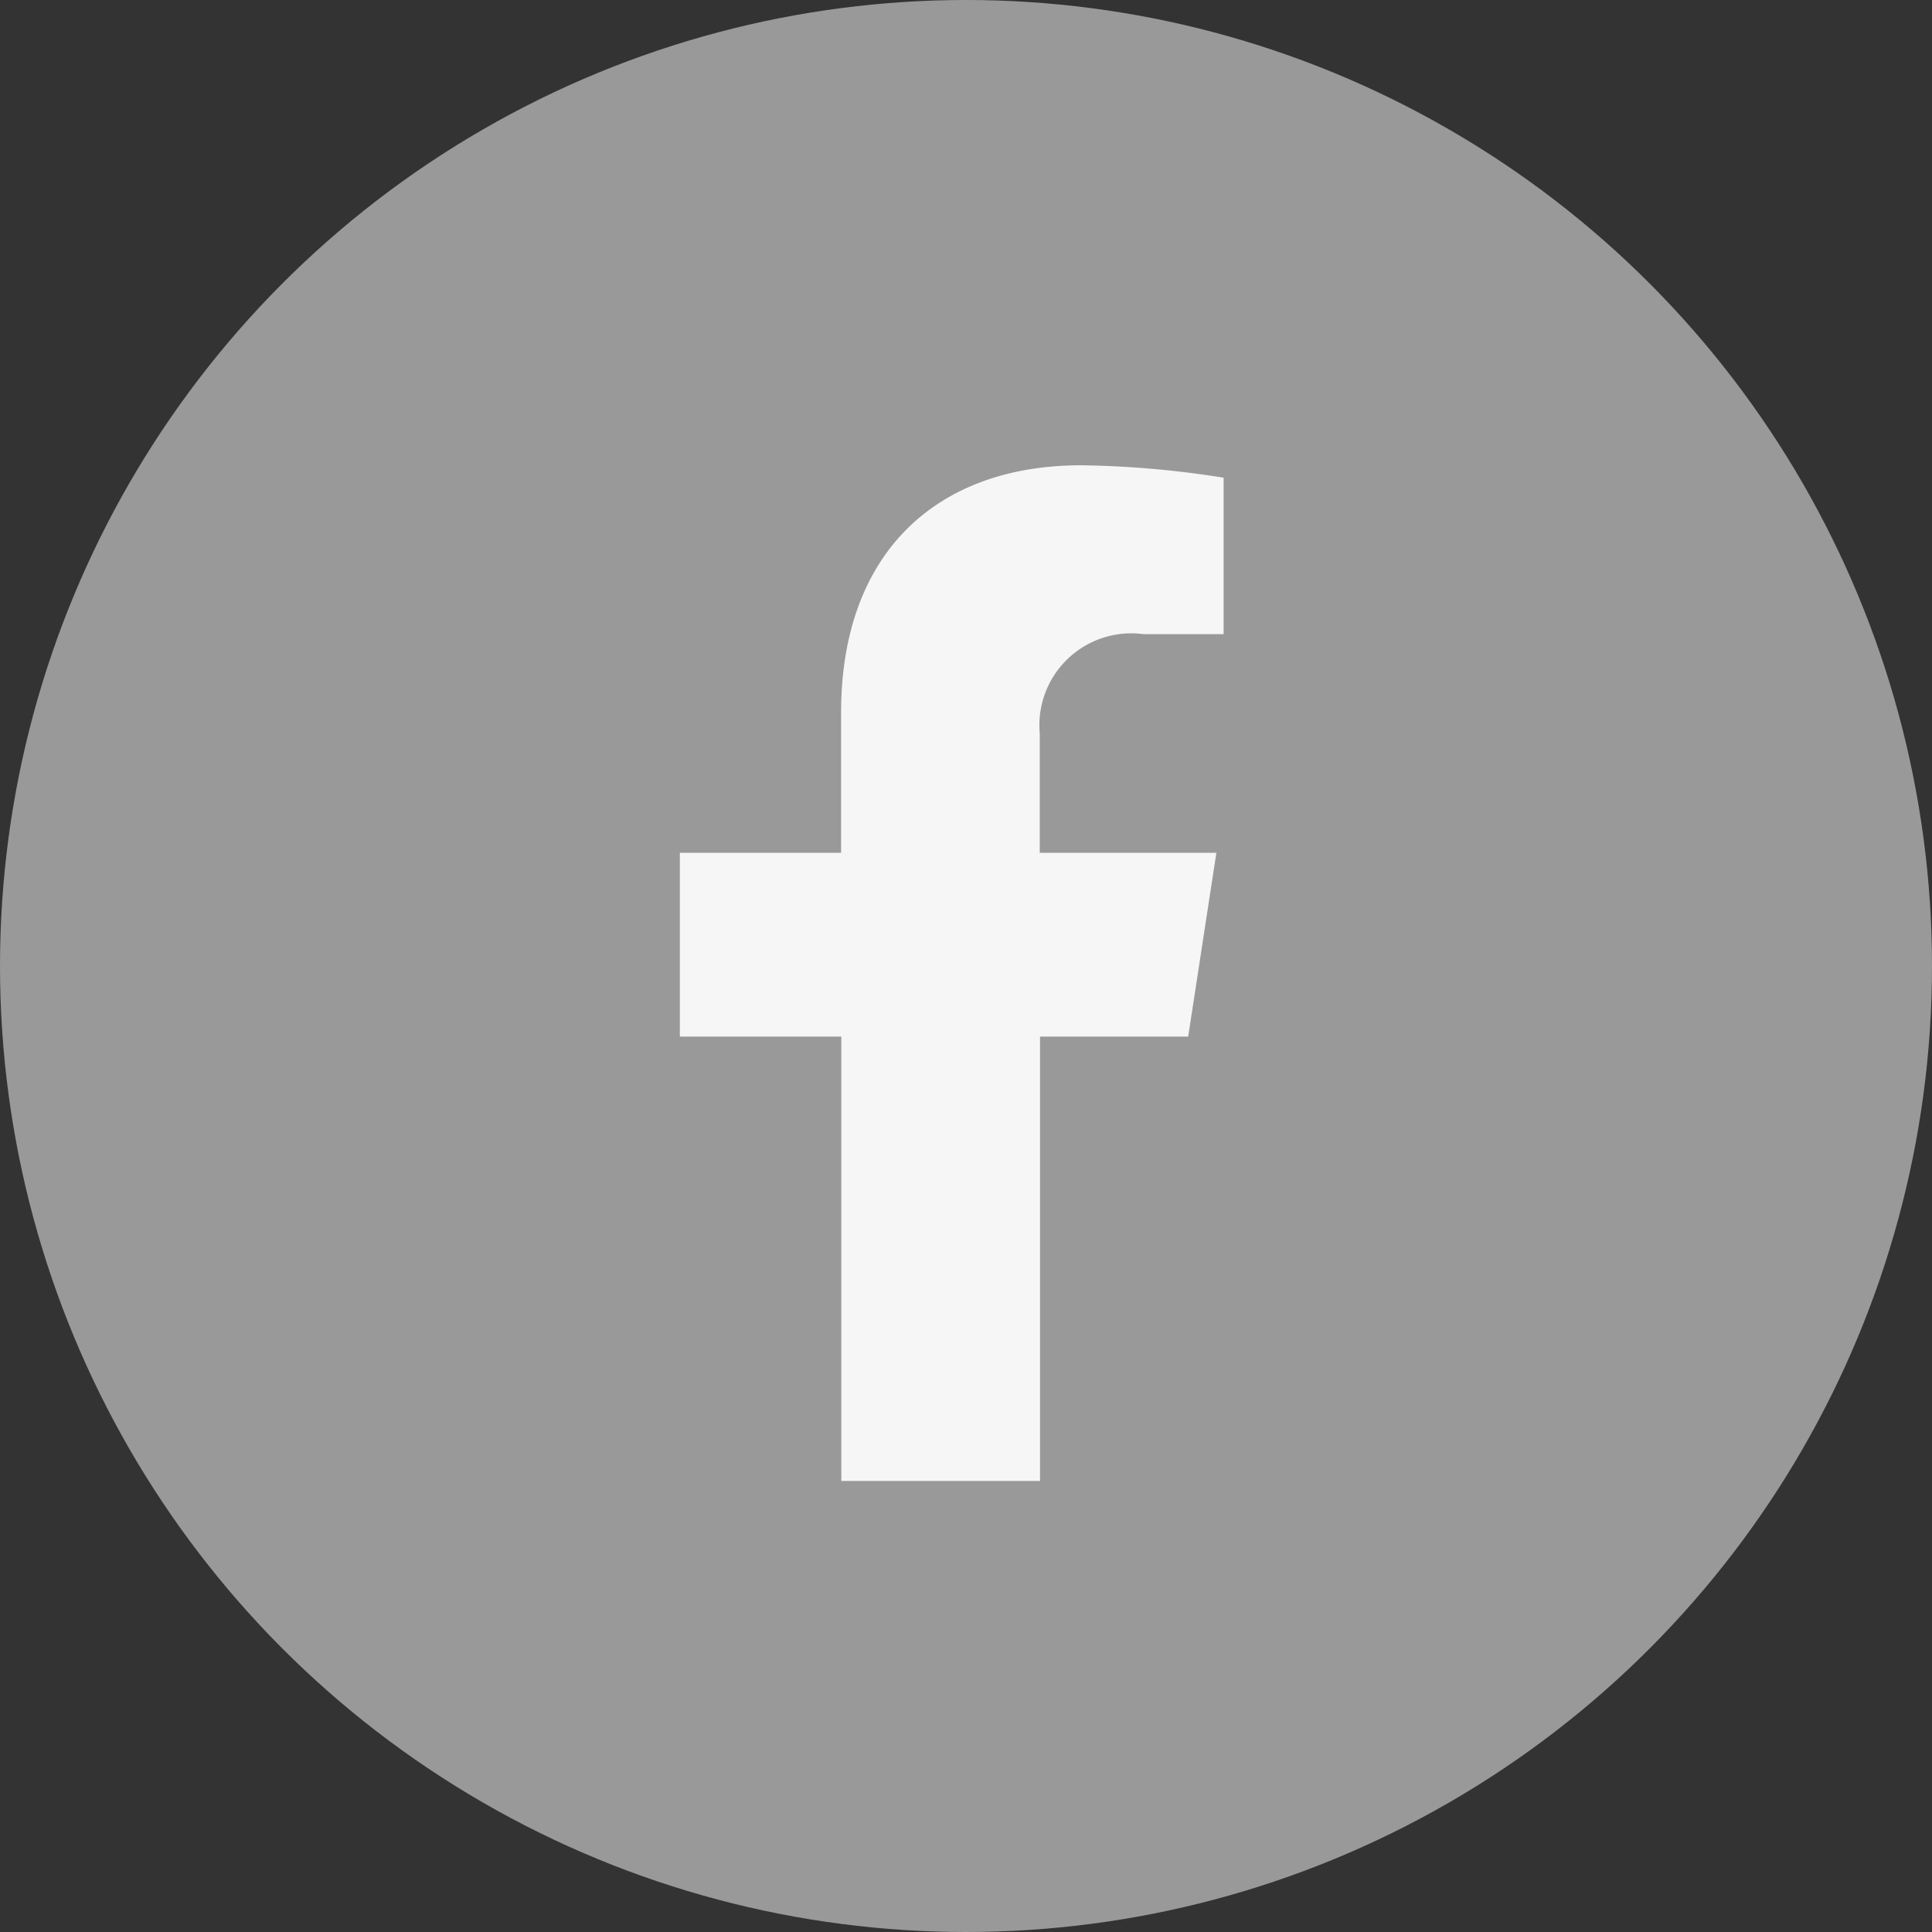 <svg xmlns="http://www.w3.org/2000/svg" width="35" height="35" viewBox="0 0 35 35">
  <rect x="0" y="0" width="35" height="35" fill="#333333" stroke="none"/>
  <defs>
    <style>
      .cls-1 {
        fill: #999;
      }

      .cls-2 {
        fill: #f6f6f6;
        fill-rule: evenodd;
      }
    </style>
  </defs>
  <circle id="Elipse_954" data-name="Elipse 954" class="cls-1" cx="17.5" cy="17.5" r="17.5"/>
  <path id="_" data-name="" class="cls-2" d="M21.525,18.779l0.511-3.33h-3.2V13.288a1.665,1.665,0,0,1,1.878-1.8h1.453V8.654a17.71,17.71,0,0,0-2.579-.225c-2.631,0-4.351,1.595-4.351,4.482v2.538H12.316v3.33h2.925v8.05h3.6v-8.05h2.684Z"/>
</svg>
